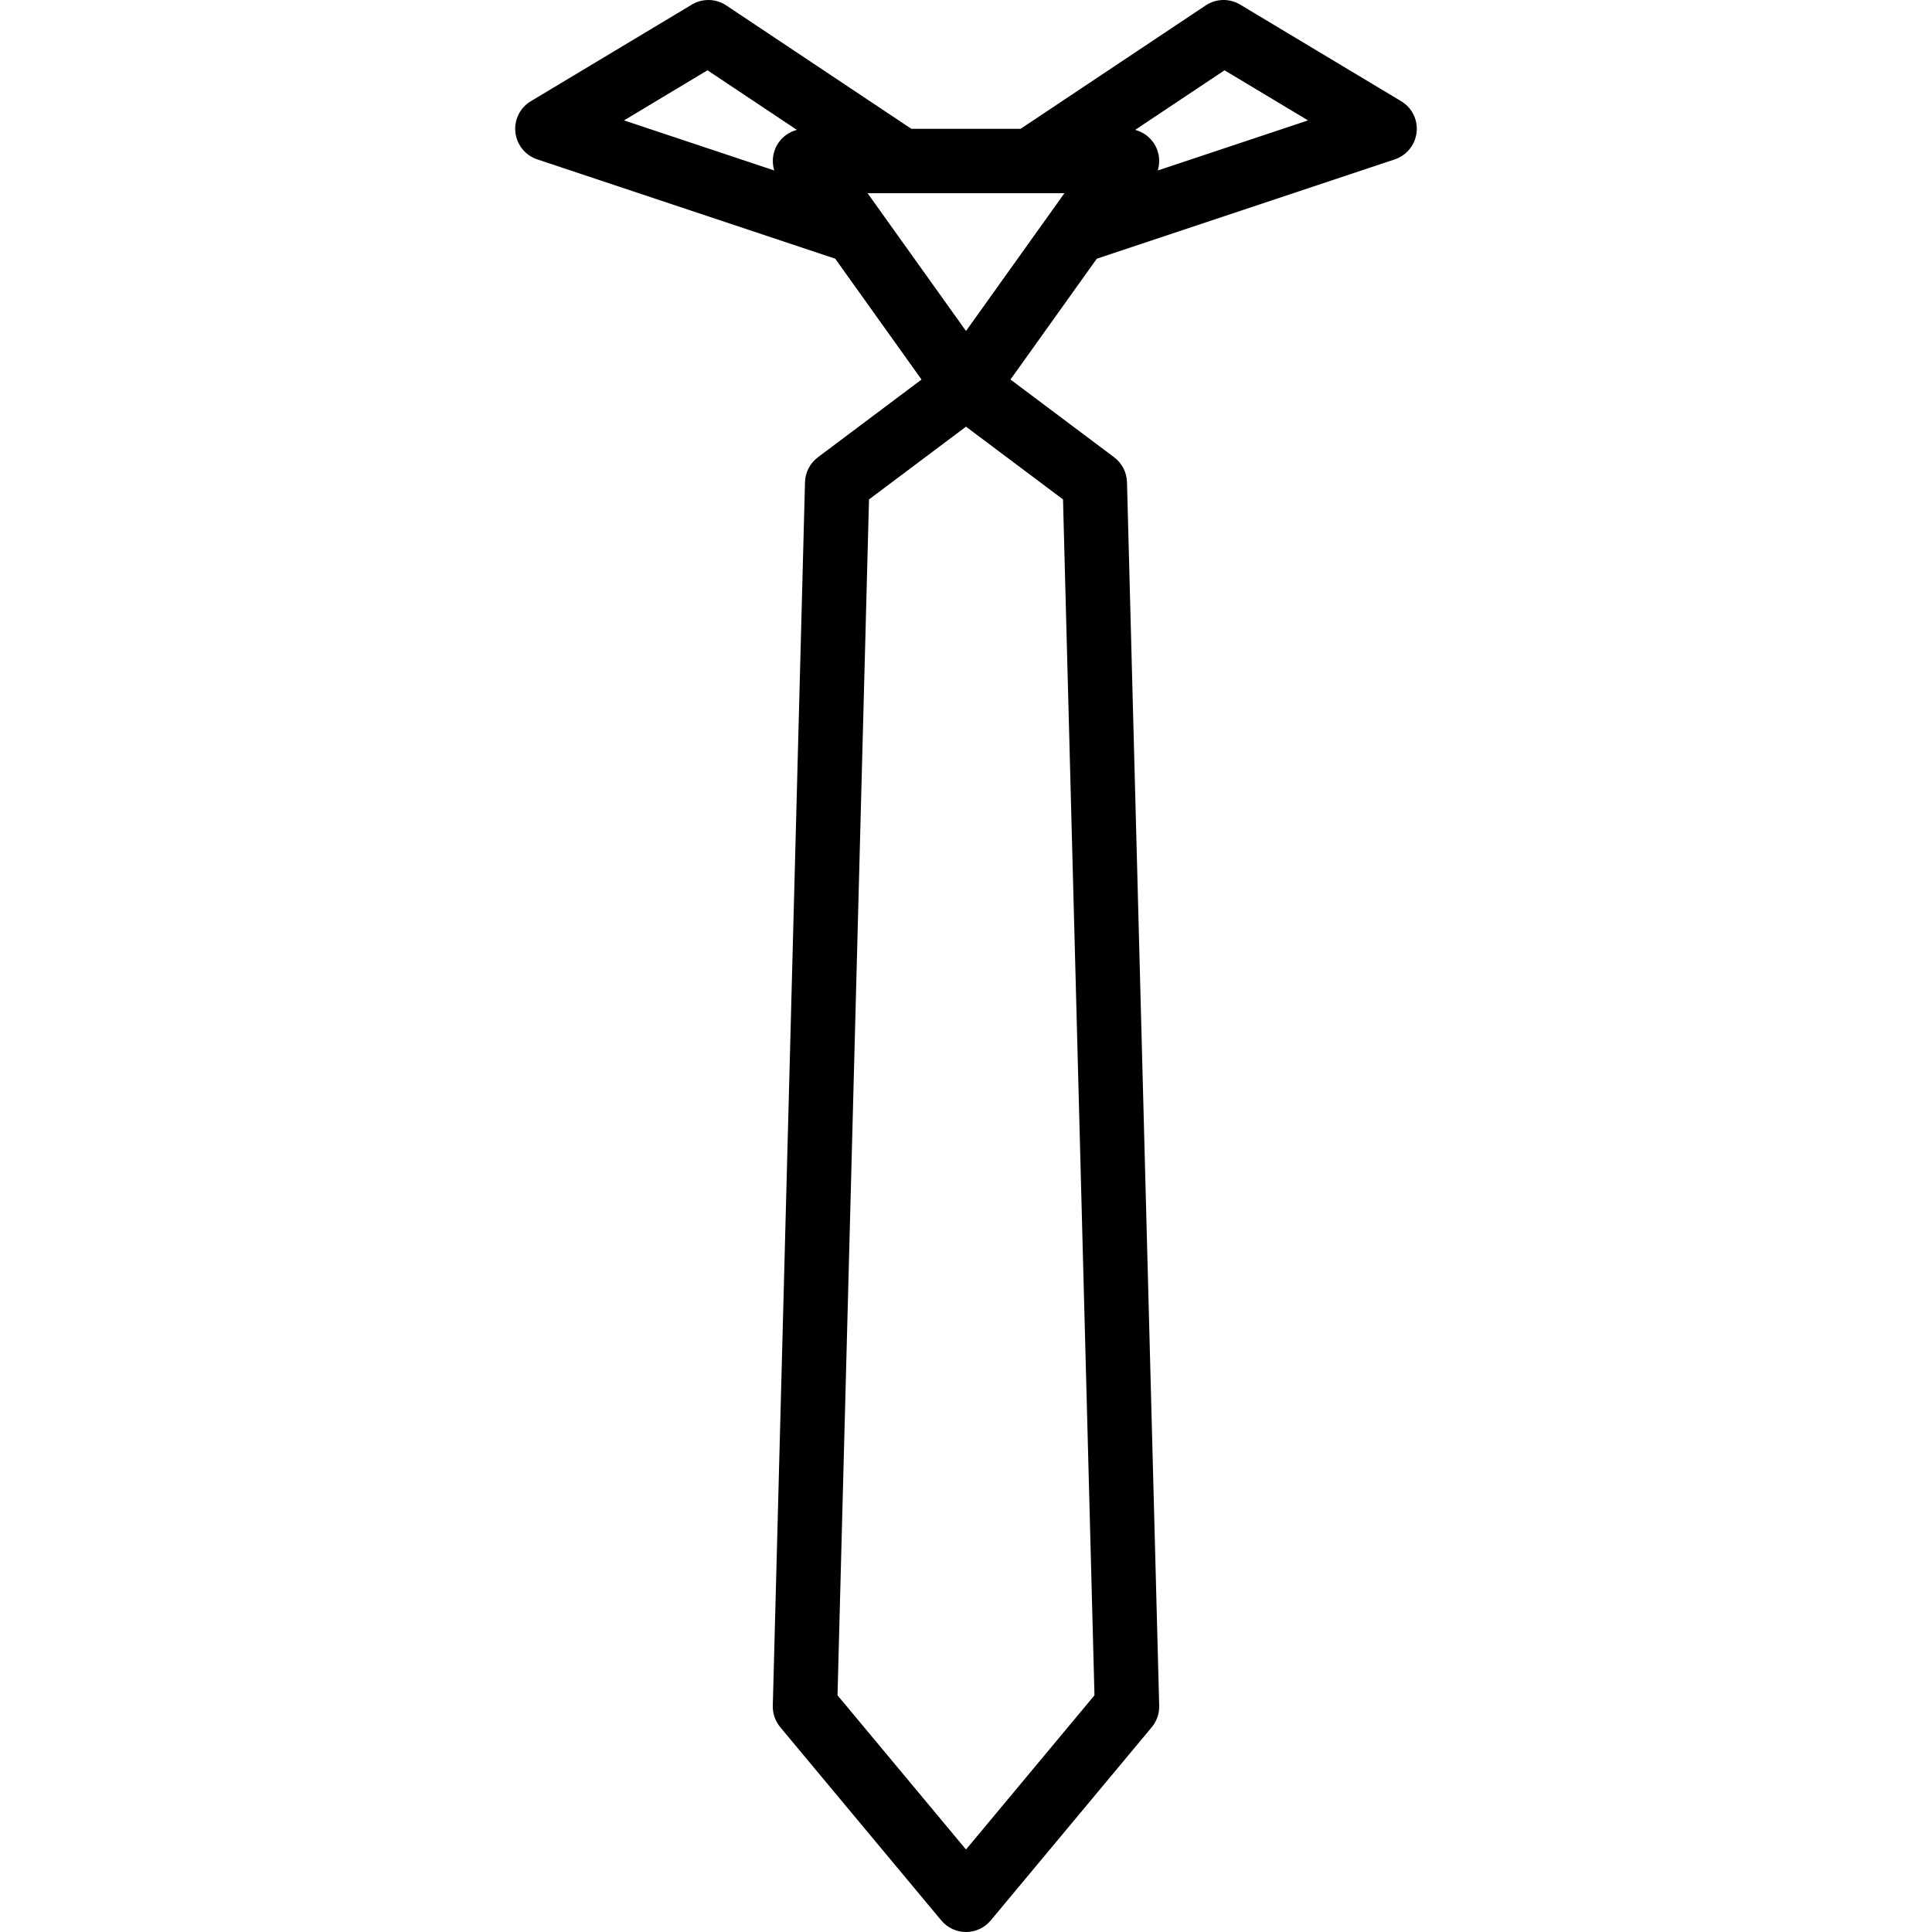 <?xml version="1.0" encoding="iso-8859-1"?>
<!-- Uploaded to: SVG Repo, www.svgrepo.com, Generator: SVG Repo Mixer Tools -->
<svg fill="#000000" height="800px" width="800px" version="1.1" id="Layer_1" xmlns="http://www.w3.org/2000/svg" xmlns:xlink="http://www.w3.org/1999/xlink" 
	 viewBox="0 0 512.006 512.006" xml:space="preserve">
<g>
	<g>
		<path d="M371.331,26.82l-42.667-25.6c-2.842-1.698-6.383-1.621-9.131,0.213L270.48,34.136h-28.956L192.472,1.435
			c-2.756-1.835-6.298-1.911-9.131-0.213l-42.667,25.6c-2.859,1.707-4.454,4.932-4.087,8.243s2.628,6.11,5.786,7.168l78.968,26.32
			l22.879,32.03l-27.462,20.597c-2.091,1.562-3.345,3.994-3.422,6.596l-8.533,324.267c-0.051,2.074,0.649,4.096,1.98,5.692
			l42.667,51.2c1.621,1.946,4.019,3.072,6.554,3.072s4.932-1.126,6.562-3.072l42.667-51.2c1.323-1.596,2.022-3.618,1.971-5.692
			l-8.533-324.267c-0.077-2.603-1.323-5.035-3.413-6.596l-27.467-20.6l22.869-32.017l78.983-26.331
			c3.157-1.058,5.41-3.857,5.777-7.168S374.19,28.536,371.331,26.82z M229.921,51.203h52.164l-26.078,36.514L229.921,51.203z
			 M165.37,31.907l22.127-13.278l23.672,15.787c-0.031,0.008-0.06,0.02-0.09,0.029c-0.089,0.025-0.175,0.057-0.264,0.084
			c-0.247,0.077-0.49,0.162-0.729,0.261c-0.113,0.047-0.225,0.096-0.336,0.147c-0.219,0.102-0.433,0.214-0.643,0.334
			c-0.097,0.055-0.196,0.106-0.291,0.165c-0.286,0.179-0.563,0.372-0.827,0.584c-0.067,0.054-0.127,0.115-0.192,0.17
			c-0.202,0.172-0.398,0.353-0.584,0.544c-0.084,0.087-0.164,0.177-0.245,0.267c-0.165,0.185-0.322,0.378-0.471,0.578
			c-0.065,0.088-0.132,0.173-0.194,0.263c-0.203,0.295-0.395,0.601-0.562,0.924c-0.163,0.319-0.297,0.647-0.418,0.978
			c-0.031,0.084-0.058,0.169-0.086,0.254c-0.091,0.277-0.167,0.556-0.229,0.838c-0.015,0.067-0.033,0.132-0.046,0.199
			c-0.066,0.339-0.11,0.68-0.134,1.022c-0.005,0.078-0.005,0.155-0.008,0.232c-0.012,0.278-0.011,0.556,0.004,0.833
			c0.005,0.089,0.008,0.177,0.016,0.265c0.029,0.347,0.075,0.691,0.146,1.032c0.002,0.011,0.006,0.022,0.009,0.034
			c0.052,0.243,0.111,0.484,0.184,0.722L165.37,31.907z M290.05,449.278l-34.048,40.866l-34.048-40.866L230.3,132.35l25.702-19.277
			l25.711,19.277L290.05,449.278z M306.828,45.176c0.072-0.235,0.13-0.474,0.182-0.714c0.003-0.014,0.008-0.029,0.011-0.043
			c0.071-0.34,0.116-0.684,0.146-1.03c0.008-0.089,0.011-0.177,0.016-0.266c0.015-0.277,0.016-0.555,0.004-0.833
			c-0.003-0.077-0.003-0.154-0.008-0.231c-0.024-0.343-0.068-0.685-0.134-1.024c-0.013-0.065-0.031-0.128-0.045-0.192
			c-0.062-0.285-0.14-0.567-0.232-0.847c-0.027-0.082-0.053-0.164-0.083-0.246c-0.121-0.333-0.255-0.662-0.419-0.982
			c-0.168-0.326-0.361-0.633-0.565-0.93c-0.058-0.084-0.12-0.164-0.181-0.246c-0.155-0.209-0.318-0.409-0.49-0.602
			c-0.075-0.083-0.148-0.167-0.226-0.247c-0.197-0.203-0.403-0.395-0.618-0.577c-0.054-0.046-0.104-0.097-0.159-0.141
			c-0.267-0.215-0.547-0.411-0.837-0.591c-0.091-0.057-0.186-0.106-0.279-0.159c-0.211-0.121-0.426-0.234-0.646-0.337
			c-0.114-0.053-0.228-0.103-0.345-0.151c-0.227-0.094-0.459-0.175-0.694-0.249c-0.101-0.032-0.2-0.068-0.303-0.096
			c-0.029-0.008-0.056-0.019-0.085-0.027l23.672-15.787l22.127,13.278L306.828,45.176z"/>
	</g>
</g>
</svg>